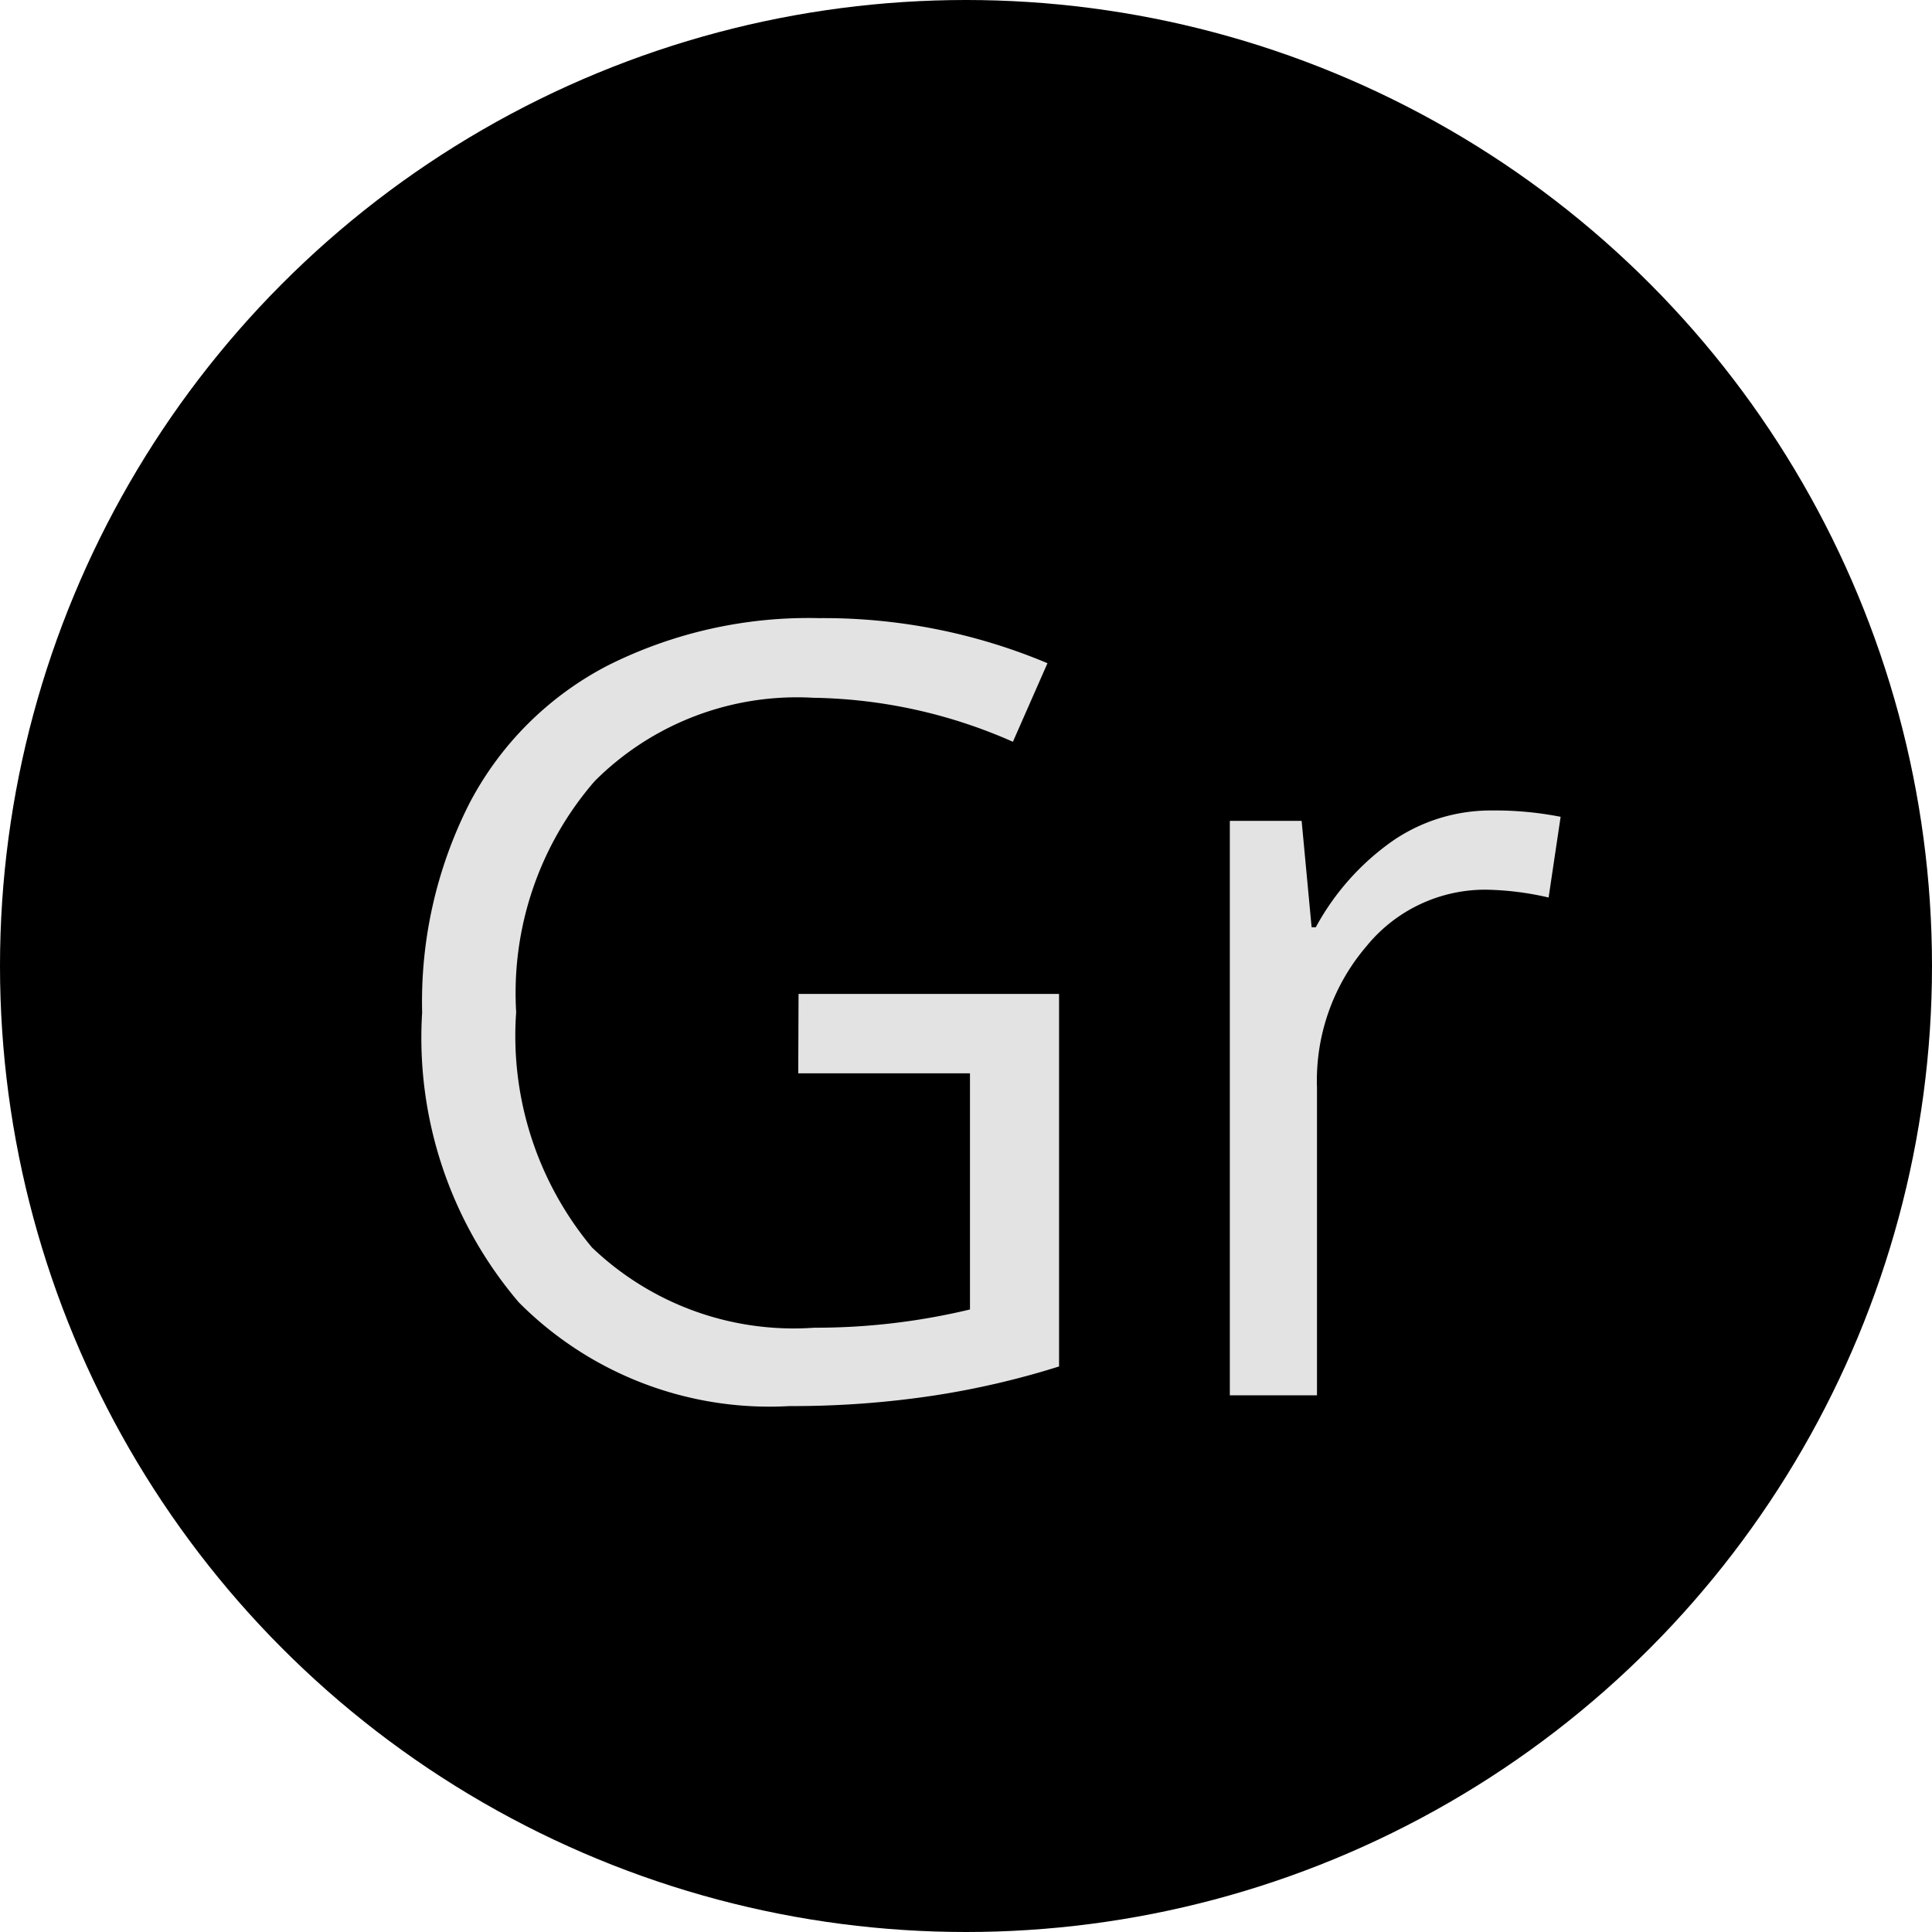 <svg xmlns="http://www.w3.org/2000/svg" width="18" height="18" viewBox="0 0 18 18"><g transform="translate(-52 -42)"><circle cx="9" cy="9" r="9" transform="translate(52 42)"/><path d="M-1.56-3.74H.867V-.269A7.8,7.8,0,0,1-.286,0,8.773,8.773,0,0,1-1.643.1,3.29,3.29,0,0,1-4.167-.867a3.8,3.8,0,0,1-.9-2.7A4.083,4.083,0,0,1-4.624-5.52,3.022,3.022,0,0,1-3.337-6.8,4.168,4.168,0,0,1-1.37-7.241a5.378,5.378,0,0,1,2.129.42l-.322.732a4.756,4.756,0,0,0-1.86-.41,2.664,2.664,0,0,0-2.036.776,3.013,3.013,0,0,0-.732,2.153,3.079,3.079,0,0,0,.706,2.192A2.717,2.717,0,0,0-1.414-.63,6.159,6.159,0,0,0,.037-.8V-3h-1.6ZM4.9-5.449a3.172,3.172,0,0,1,.64.059l-.112.752a2.761,2.761,0,0,0-.586-.073,1.426,1.426,0,0,0-1.111.527,1.923,1.923,0,0,0-.461,1.313V0H2.458V-5.352h.669l.093.991h.039a2.352,2.352,0,0,1,.718-.806A1.616,1.616,0,0,1,4.9-5.449Z" transform="translate(61 55)" fill="#e3e3e3"/></g></svg>